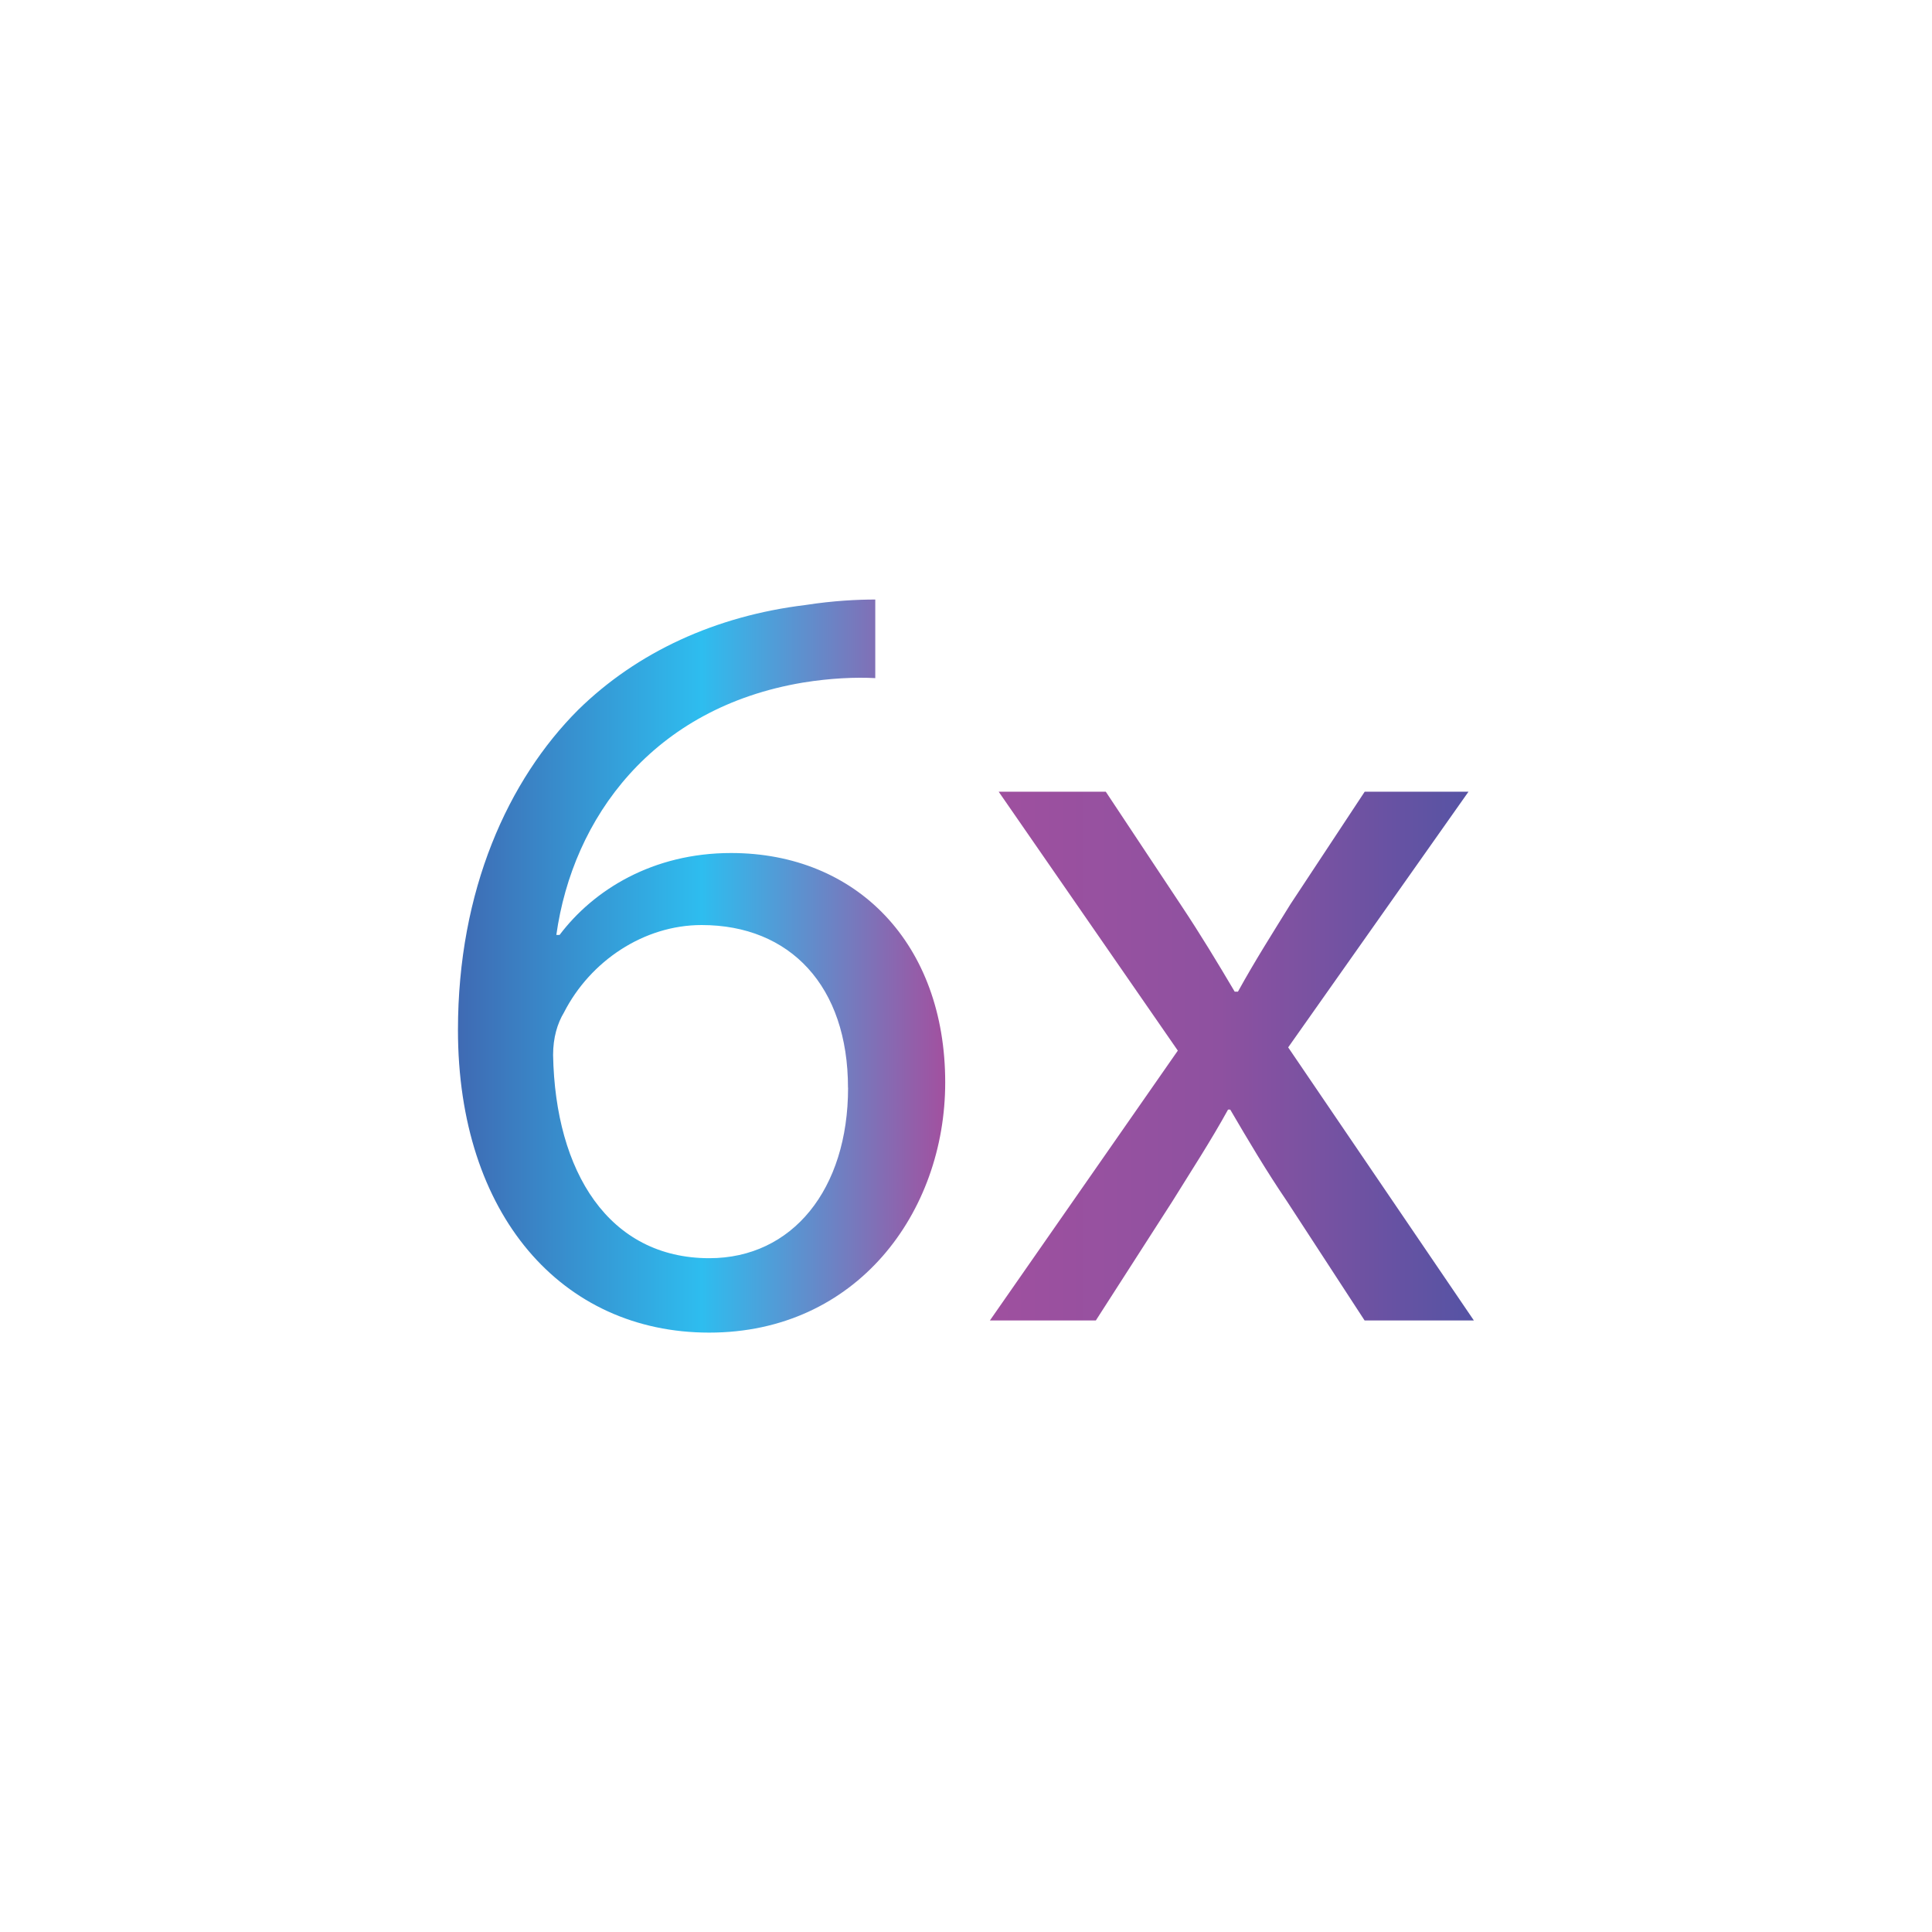 <svg viewBox="0 0 250 250" xmlns:xlink="http://www.w3.org/1999/xlink" xmlns="http://www.w3.org/2000/svg" data-name="Layer 2" id="Layer_2">
  <defs>
    <style>
      .cls-1 {
        fill: none;
      }

      .cls-2 {
        fill: url(#linear-gradient);
      }
    </style>
    <linearGradient gradientUnits="userSpaceOnUse" y2="125" x2="190.73" y1="125" x1="59.27" id="linear-gradient">
      <stop stop-color="#3f6ab3" offset="0"></stop>
      <stop stop-color="#2ebdef" offset=".24"></stop>
      <stop stop-color="#a2509f" offset=".48"></stop>
      <stop stop-color="#8e51a0" offset=".75"></stop>
      <stop stop-color="#5553a4" offset="1"></stop>
    </linearGradient>
  </defs>
  <g data-name="Layer 1" id="Layer_1-2">
    <g>
      <path d="M113.27,87.75c-2.54-.14-5.8,0-9.33.57-19.51,3.25-29.83,17.53-31.95,32.66h.42c4.38-5.8,12.02-10.6,22.19-10.6,16.26,0,27.71,11.73,27.71,29.69,0,16.82-11.45,32.37-30.54,32.37s-32.51-15.27-32.51-39.16c0-18.1,6.5-32.37,15.55-41.42,7.63-7.49,17.81-12.16,29.4-13.57,3.68-.57,6.79-.71,9.05-.71v10.18ZM109.73,140.76c0-13.15-7.49-21.06-18.94-21.06-7.49,0-14.42,4.67-17.81,11.31-.85,1.41-1.41,3.25-1.41,5.51.28,15.13,7.21,26.29,20.22,26.29,10.74,0,17.95-8.91,17.95-22.05ZM143.09,102.45l9.75,14.7c2.54,3.82,4.67,7.35,6.93,11.17h.42c2.26-4.1,4.52-7.63,6.79-11.31l9.61-14.56h13.43l-23.33,33.08,24.03,35.34h-14.14l-10.04-15.41c-2.69-3.96-4.95-7.78-7.35-11.88h-.28c-2.26,4.1-4.67,7.78-7.21,11.88l-9.9,15.41h-13.71l24.32-34.92-23.18-33.5h13.85Z" class="cls-2"></path>
      <rect height="250" width="250" class="cls-1"></rect>
    </g>
  </g>
</svg>